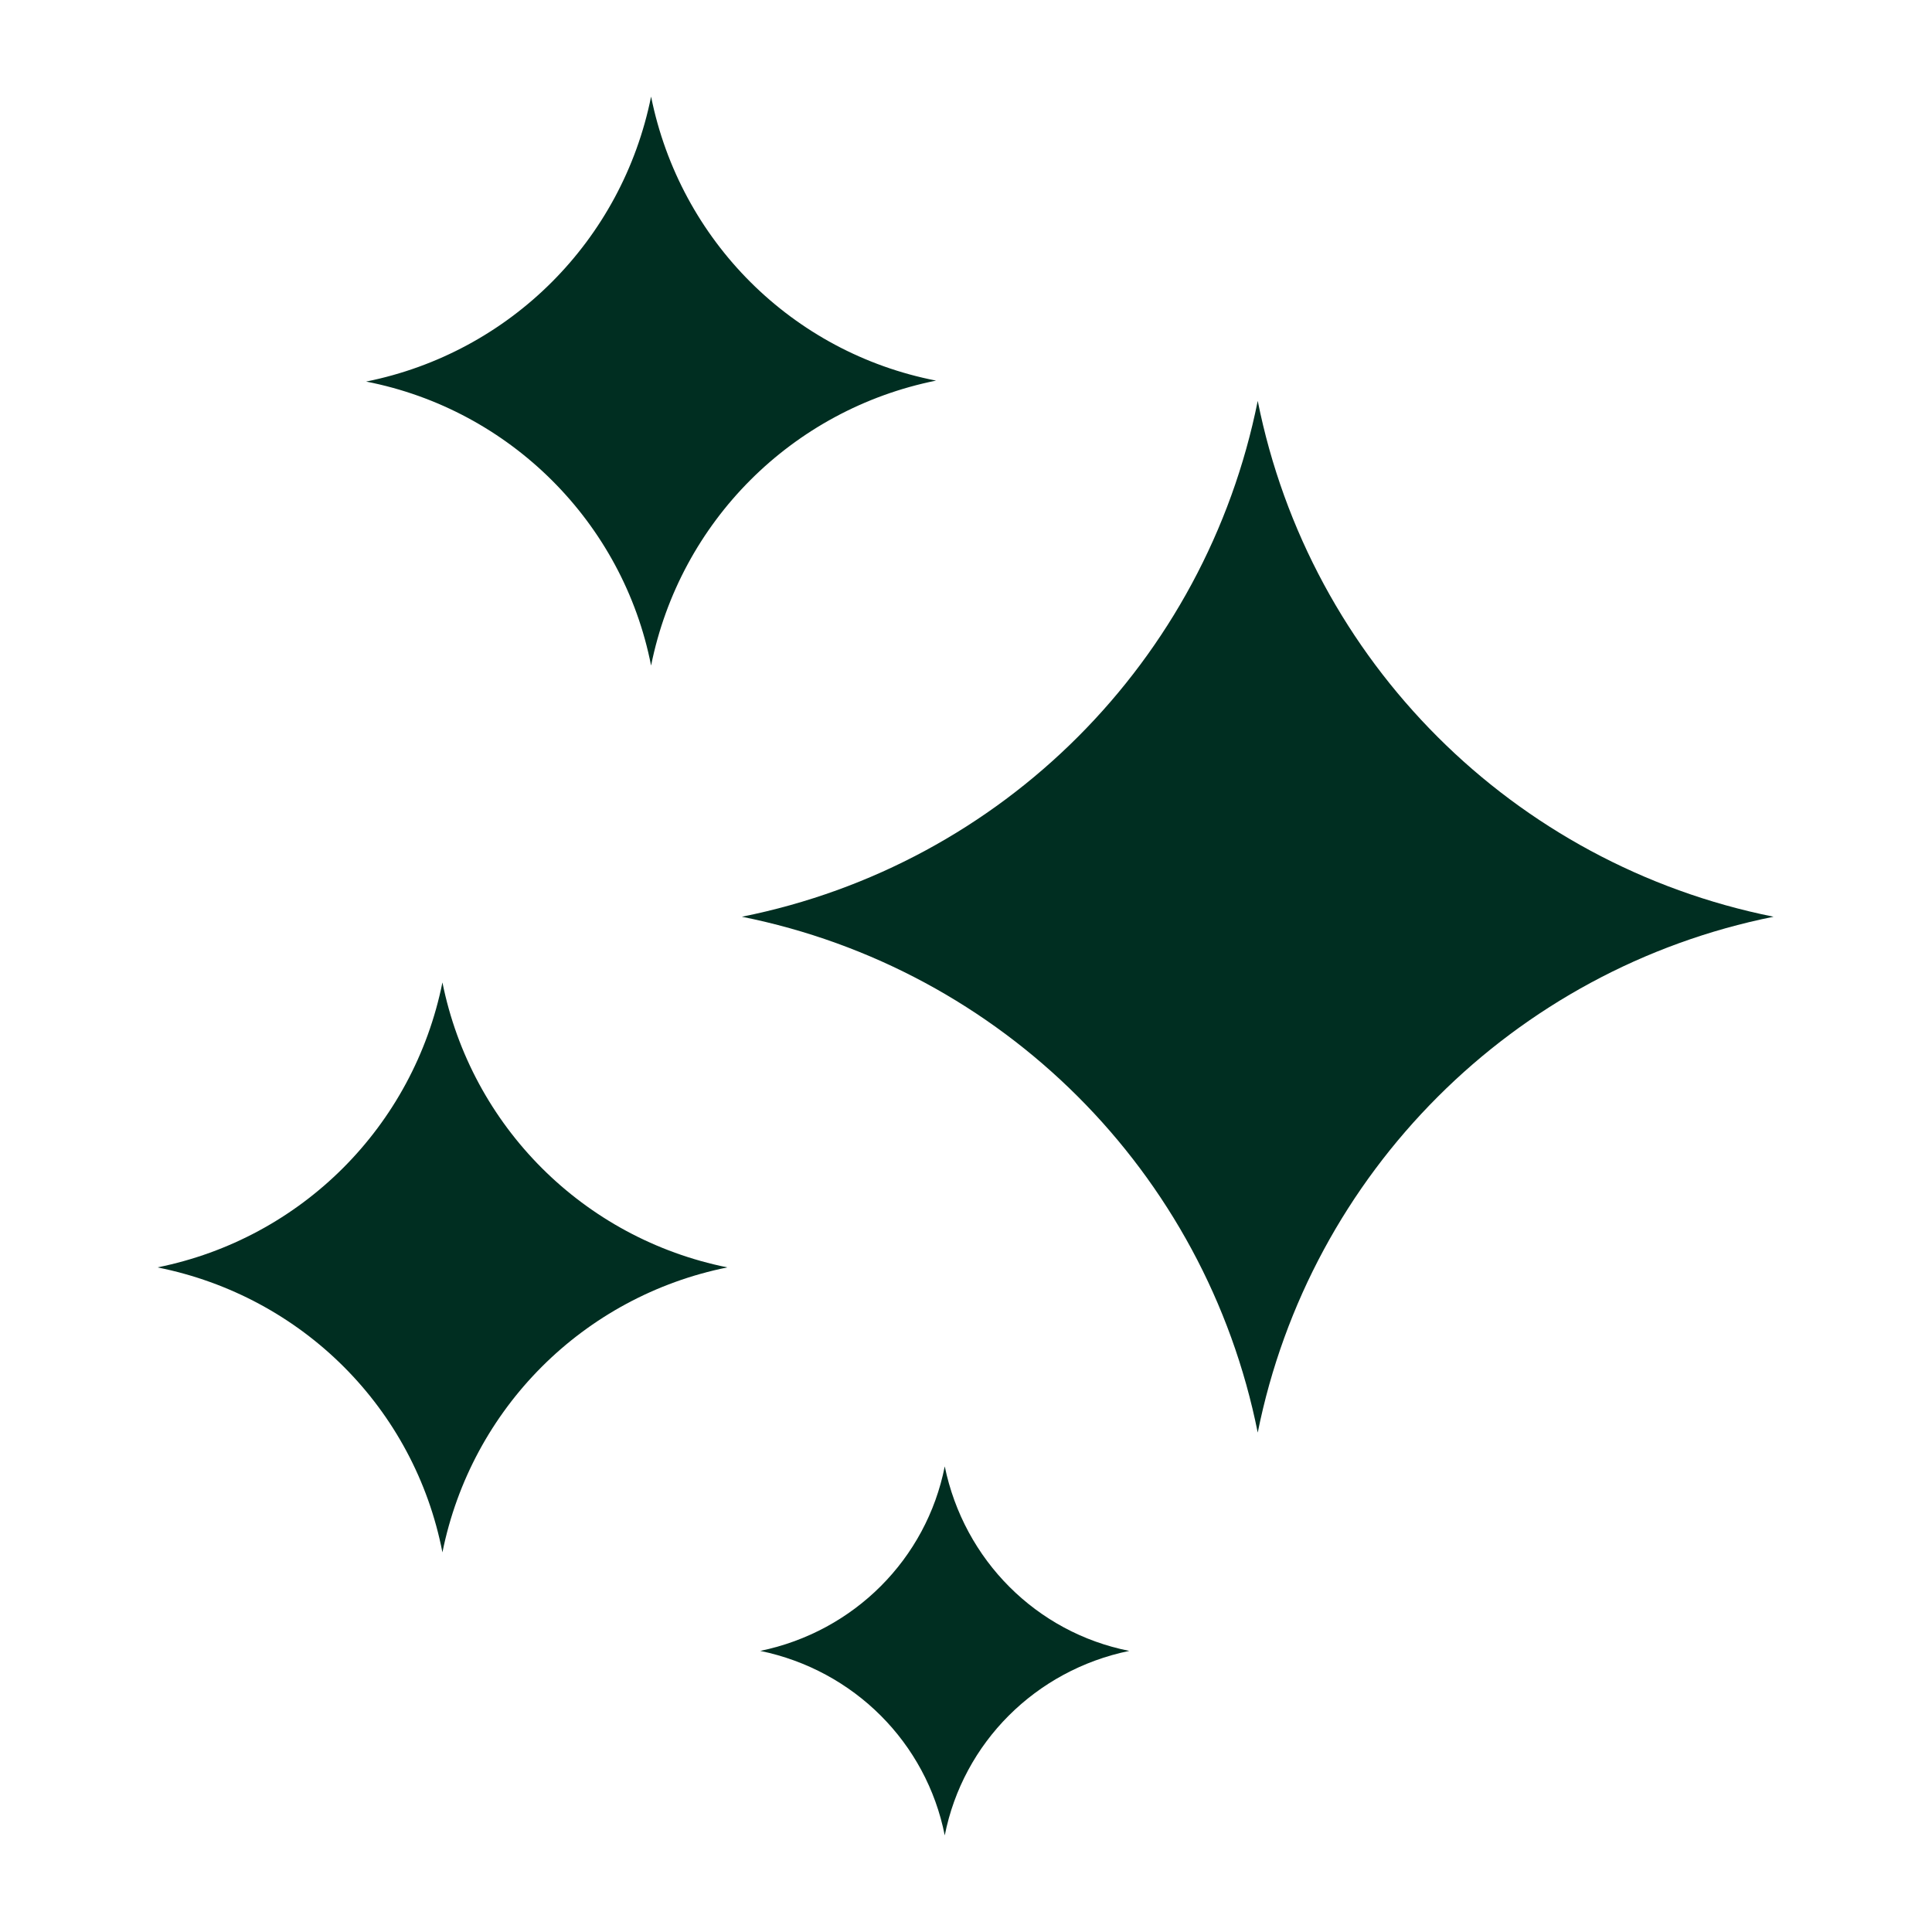 <svg xmlns="http://www.w3.org/2000/svg" xml:space="preserve" id="Laag_1" x="0" y="0" version="1.1" viewBox="0 0 200 200"><path d="M97.8 190c1.9-9.6 9.4-17.1 19.1-19.1-9.6-1.9-17.1-9.4-19.1-19.1-1.9 9.6-9.4 17.1-19.1 19.1 9.7 2 17.2 9.5 19.1 19.1M67.4 68.9C70.4 54 82 42.4 96.9 39.4 82 36.5 70.4 24.9 67.4 10c-3 14.9-14.6 26.5-29.5 29.5 14.9 2.9 26.6 14.6 29.5 29.4m-21.6 91.8c3-14.9 14.6-26.5 29.5-29.5-14.9-3-26.5-14.6-29.5-29.5-3 14.9-14.6 26.5-29.5 29.5 15 3 26.6 14.6 29.5 29.5m84.4-12.4c-5.4-27-26.5-48-53.4-53.4 27-5.4 48-26.5 53.4-53.4 5.4 27 26.5 48 53.4 53.4-26.9 5.4-48 26.5-53.4 53.4" style="fill:#002e21"/></svg>